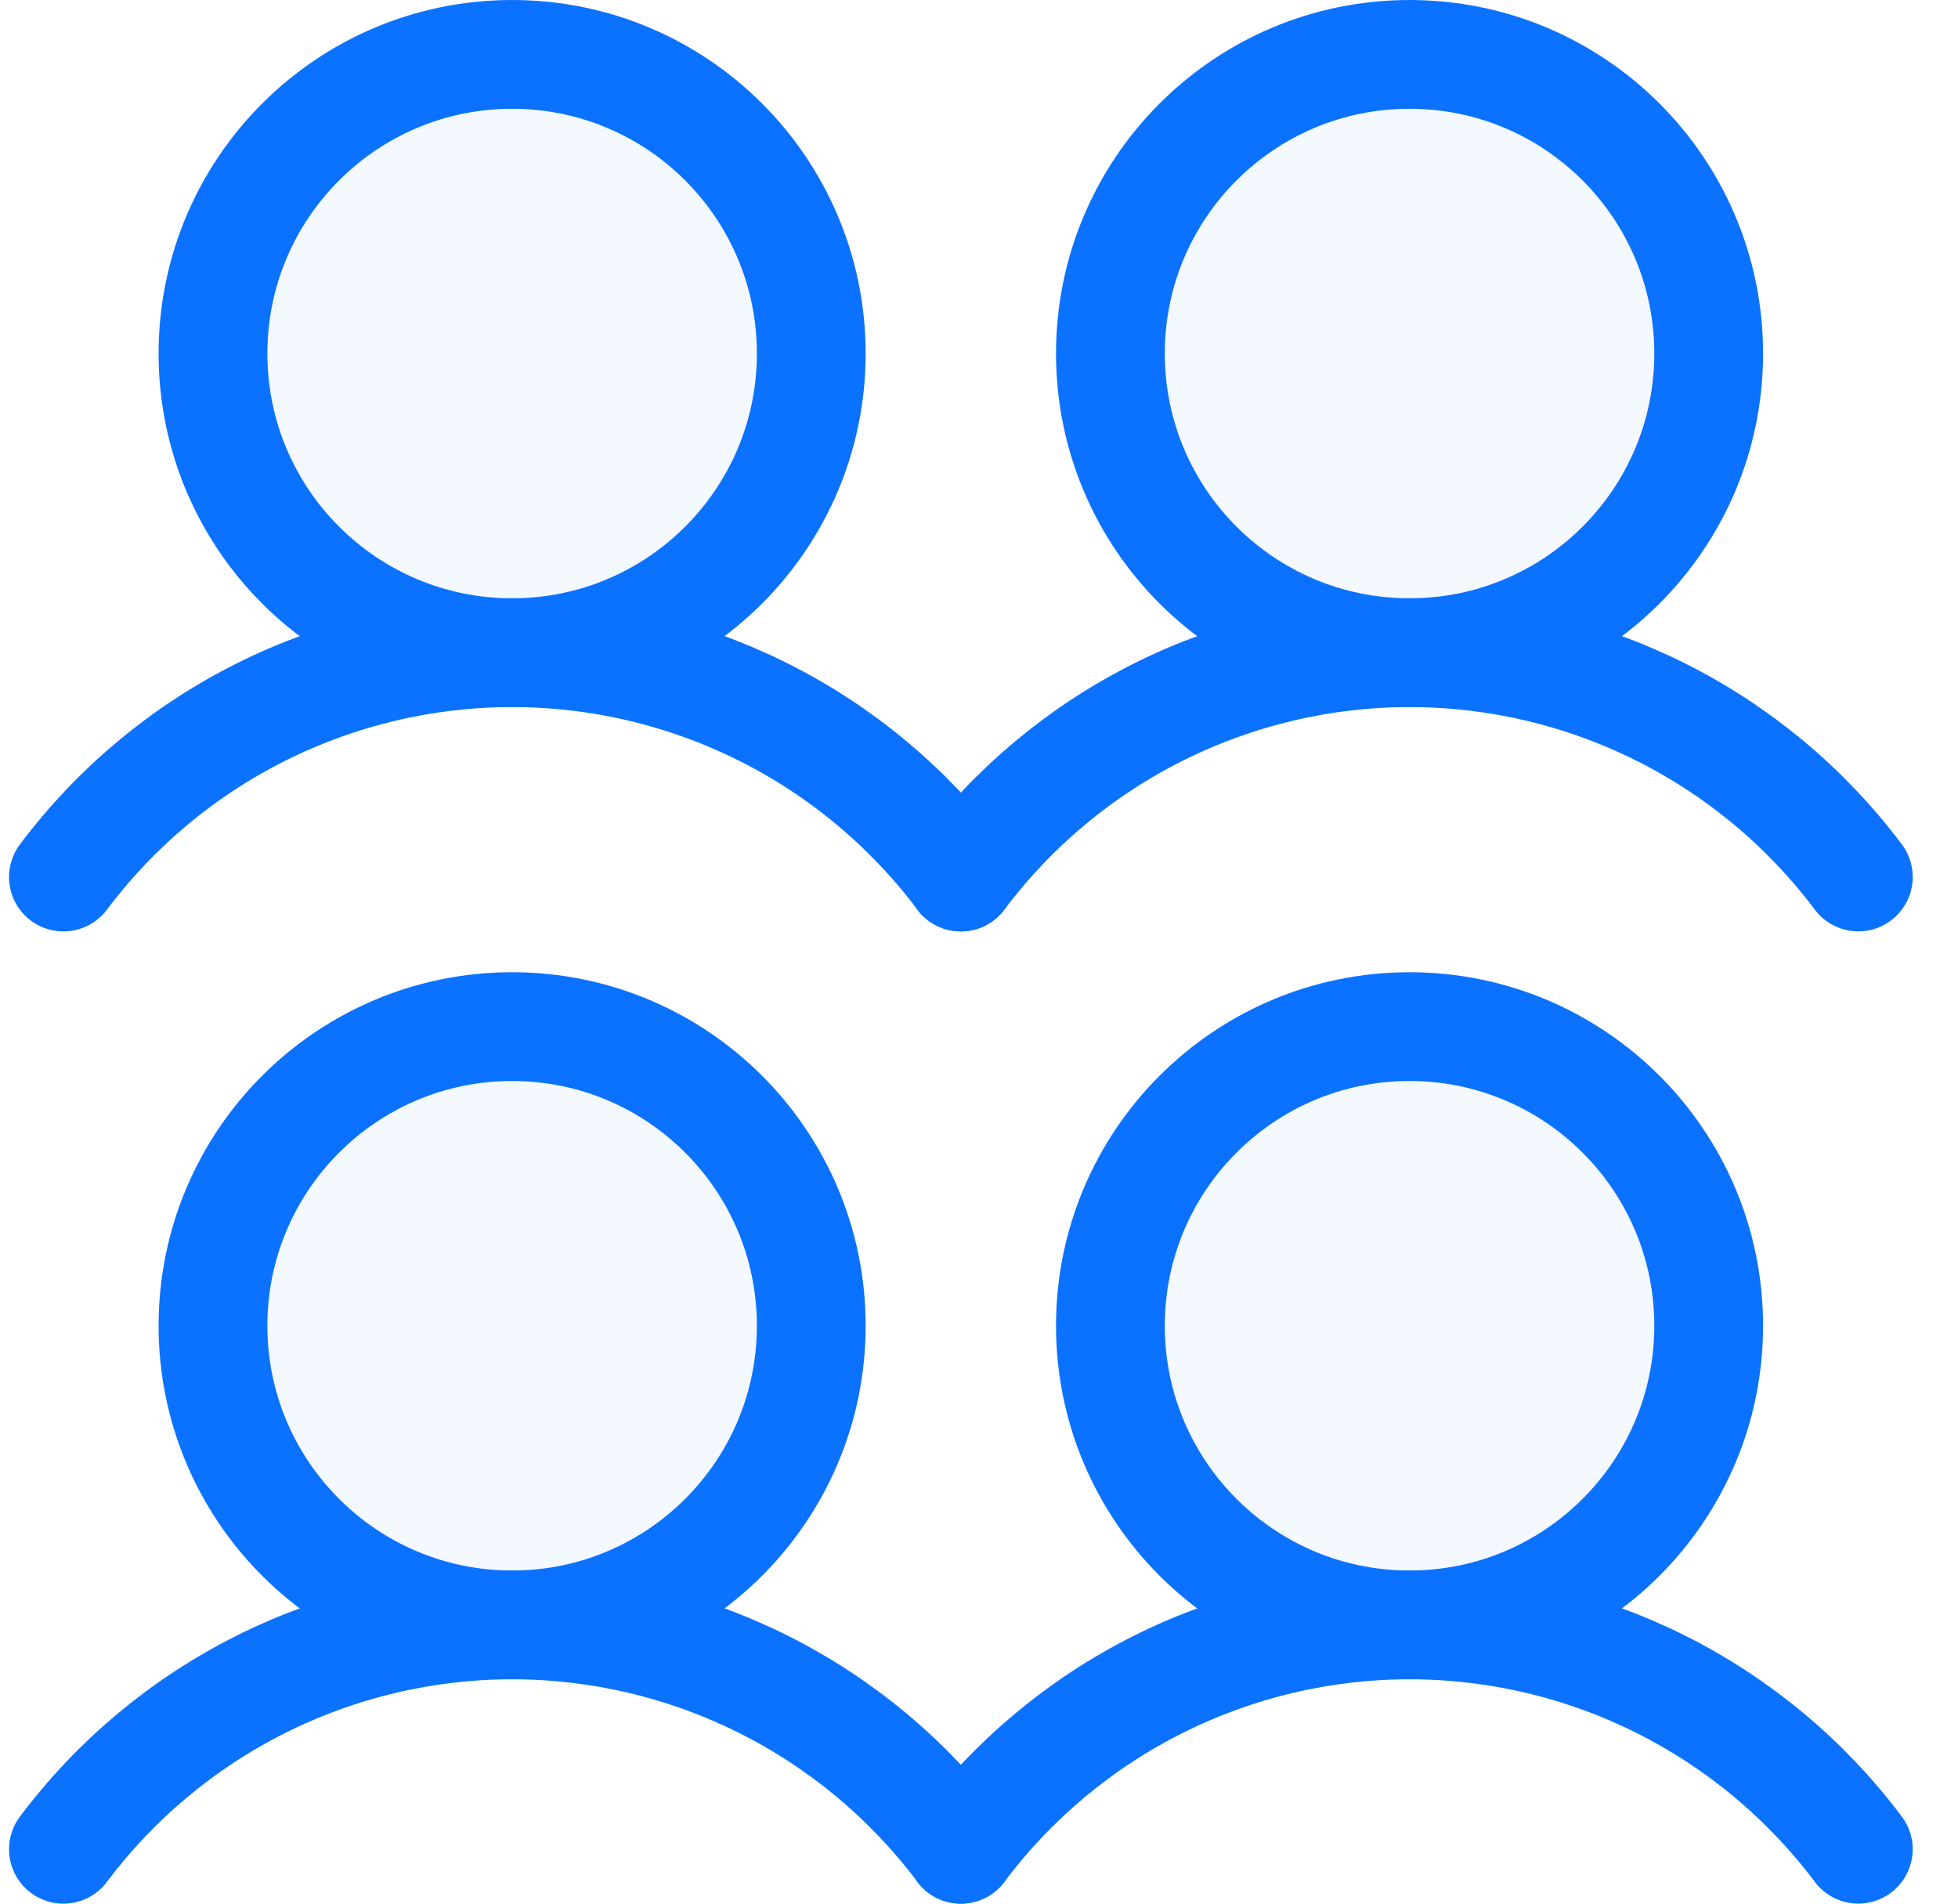 <svg width="36" height="35" viewBox="0 0 36 35" fill="none" xmlns="http://www.w3.org/2000/svg">
<path opacity="0.2" d="M14.854 24.375C14.854 27.378 12.419 29.812 9.416 29.812C6.413 29.812 3.979 27.378 3.979 24.375C3.979 21.372 6.413 18.938 9.416 18.938C12.419 18.938 14.854 21.372 14.854 24.375Z" fill="#C6E2FF" stroke="#0B72FF" stroke-width="0.125"/>
<path opacity="0.2" d="M14.854 6.5C14.854 9.503 12.419 11.938 9.416 11.938C6.413 11.938 3.979 9.503 3.979 6.5C3.979 3.497 6.413 1.062 9.416 1.062C12.419 1.062 14.854 3.497 14.854 6.5Z" fill="#C6E2FF" stroke="#0B72FF" stroke-width="0.125"/>
<path opacity="0.2" d="M31.354 24.375C31.354 27.378 28.919 29.812 25.916 29.812C22.913 29.812 20.479 27.378 20.479 24.375C20.479 21.372 22.913 18.938 25.916 18.938C28.919 18.938 31.354 21.372 31.354 24.375Z" fill="#C6E2FF" stroke="#0B72FF" stroke-width="0.125"/>
<path opacity="0.2" d="M31.354 6.5C31.354 9.503 28.919 11.938 25.916 11.938C22.913 11.938 20.479 9.503 20.479 6.5C20.479 3.497 22.913 1.062 25.916 1.062C28.919 1.062 31.354 3.497 31.354 6.5Z" fill="#C6E2FF" stroke="#0B72FF" stroke-width="0.125"/>
<path d="M9.416 29.875C12.454 29.875 14.916 27.413 14.916 24.375C14.916 21.337 12.454 18.875 9.416 18.875C6.378 18.875 3.916 21.337 3.916 24.375C3.916 27.413 6.378 29.875 9.416 29.875Z" stroke="#0B72FF" stroke-width="2" stroke-linecap="round" stroke-linejoin="round"/>
<path d="M1.166 34C2.127 32.719 3.372 31.68 4.804 30.964C6.236 30.248 7.815 29.875 9.416 29.875C11.017 29.875 12.596 30.248 14.028 30.963C15.46 31.679 16.706 32.719 17.667 33.999" stroke="#0B72FF" stroke-width="2" stroke-linecap="round" stroke-linejoin="round"/>
<path d="M9.416 12C12.454 12 14.916 9.538 14.916 6.5C14.916 3.462 12.454 1 9.416 1C6.378 1 3.916 3.462 3.916 6.5C3.916 9.538 6.378 12 9.416 12Z" stroke="#0B72FF" stroke-width="2" stroke-linecap="round" stroke-linejoin="round"/>
<path d="M1.166 16.125C2.127 14.844 3.372 13.805 4.804 13.089C6.236 12.373 7.815 12 9.416 12C11.017 12 12.596 12.373 14.028 13.088C15.46 13.804 16.706 14.844 17.667 16.124" stroke="#0B72FF" stroke-width="2" stroke-linecap="round" stroke-linejoin="round"/>
<path d="M25.916 29.875C28.954 29.875 31.416 27.413 31.416 24.375C31.416 21.337 28.954 18.875 25.916 18.875C22.878 18.875 20.416 21.337 20.416 24.375C20.416 27.413 22.878 29.875 25.916 29.875Z" stroke="#0B72FF" stroke-width="2" stroke-linecap="round" stroke-linejoin="round"/>
<path d="M17.666 34C18.627 32.719 19.872 31.68 21.304 30.964C22.736 30.248 24.315 29.875 25.916 29.875C27.517 29.875 29.096 30.248 30.528 30.963C31.96 31.679 33.206 32.719 34.167 33.999" stroke="#0B72FF" stroke-width="2" stroke-linecap="round" stroke-linejoin="round"/>
<path d="M25.916 12C28.954 12 31.416 9.538 31.416 6.5C31.416 3.462 28.954 1 25.916 1C22.878 1 20.416 3.462 20.416 6.5C20.416 9.538 22.878 12 25.916 12Z" stroke="#0B72FF" stroke-width="2" stroke-linecap="round" stroke-linejoin="round"/>
<path d="M17.666 16.125C18.627 14.844 19.872 13.805 21.304 13.089C22.736 12.373 24.315 12 25.916 12C27.517 12 29.096 12.373 30.528 13.088C31.96 13.804 33.206 14.844 34.167 16.124" stroke="#0B72FF" stroke-width="2" stroke-linecap="round" stroke-linejoin="round"/>
</svg>
